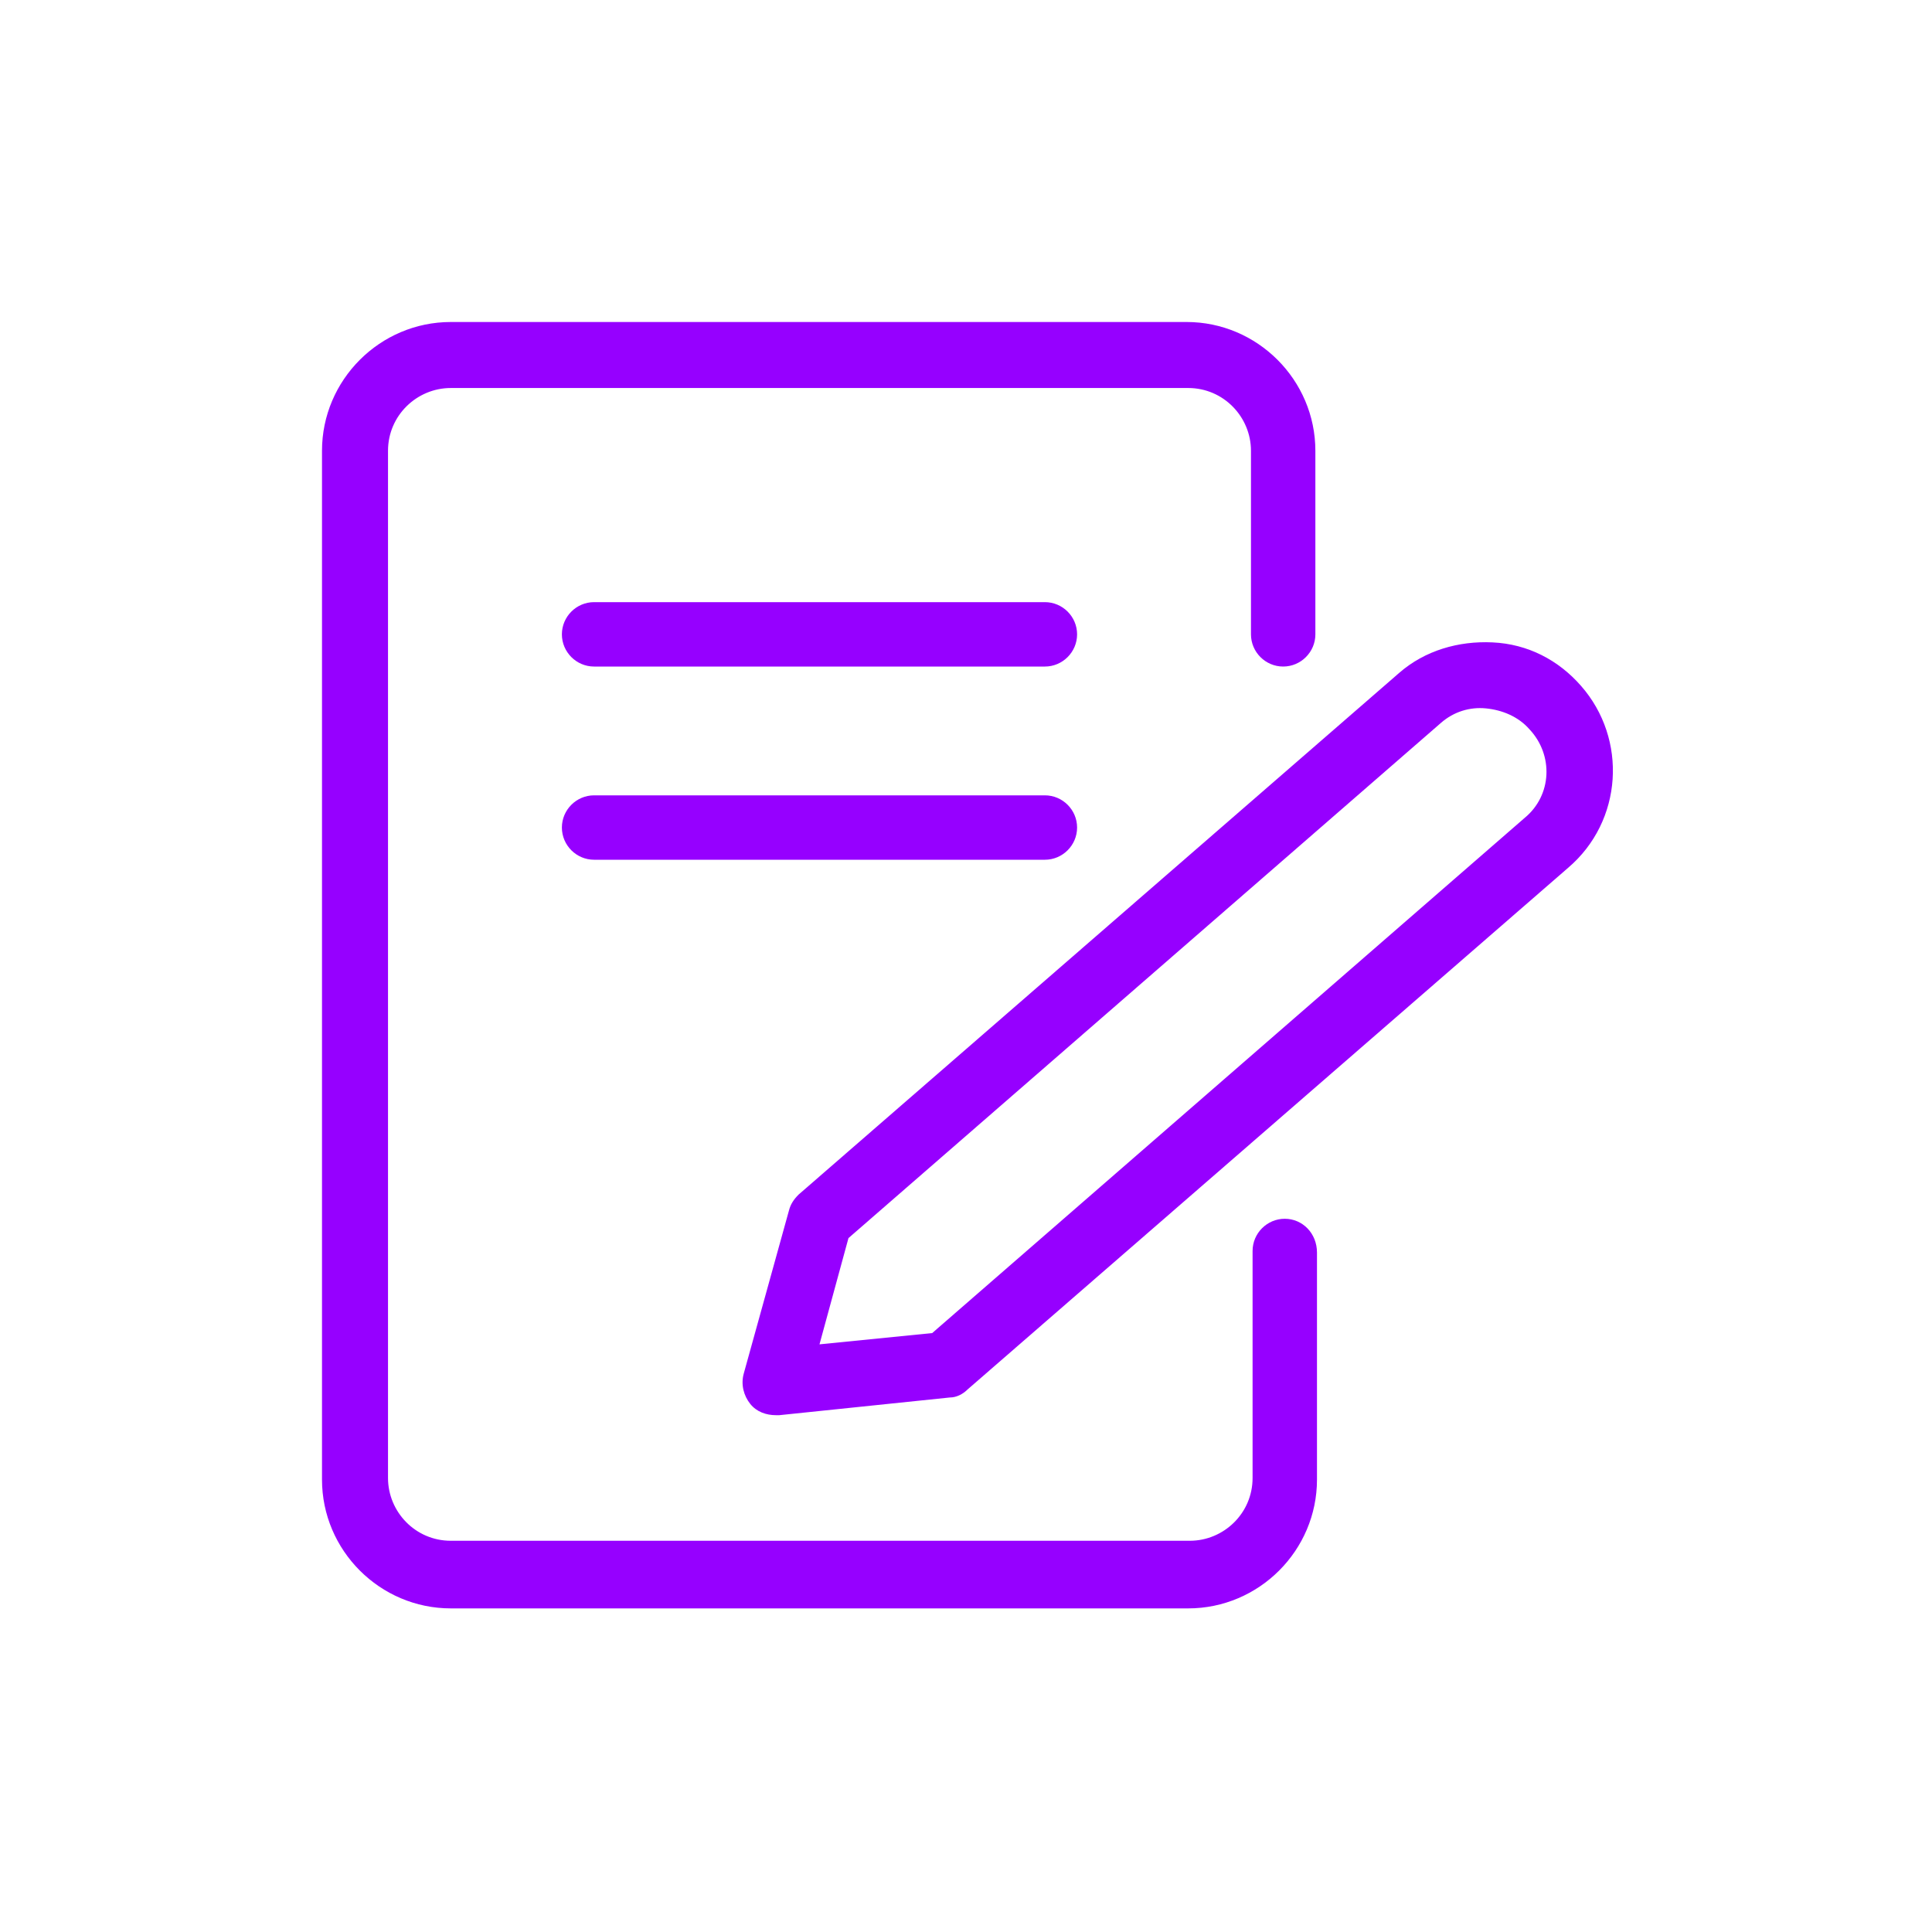 <?xml version="1.0" encoding="utf-8"?>
<!-- Generator: Adobe Illustrator 28.0.0, SVG Export Plug-In . SVG Version: 6.00 Build 0)  -->
<svg version="1.1" xmlns="http://www.w3.org/2000/svg" xmlns:xlink="http://www.w3.org/1999/xlink" x="0px" y="0px" width="120px"
	 height="120px" viewBox="0 0 120 120" style="enable-background:new 0 0 120 120;" xml:space="preserve">
<style type="text/css">
	.st0{fill:#9600FF;}
	.st1{fill-rule:evenodd;clip-rule:evenodd;fill:#9600FF;}
	.st2{filter:url(#Adobe_OpacityMaskFilter);}
	.st3{fill-rule:evenodd;clip-rule:evenodd;fill:#FFFFFF;}
	.st4{mask:url(#mask-2_00000026164079899484681900000015477938084864844451_);fill-rule:evenodd;clip-rule:evenodd;fill:#9600FF;}
	.st5{fill:none;}
</style>
<g id="ICONS">
	<path class="st0" d="M98.2,42.6c-1.4-1.6-3.3-2.6-5.5-2.7c-2.1-0.1-4.2,0.5-5.8,1.9L49.6,74.2c-0.3,0.3-0.5,0.6-0.6,1l-2.8,10.1
		c-0.2,0.7,0,1.4,0.4,1.9c0.4,0.5,1,0.7,1.6,0.7c0.1,0,0.1,0,0.2,0L59,86.8c0.4,0,0.8-0.2,1.1-0.5l37.3-32.4
		C100.8,51,101.1,45.9,98.2,42.6z M94.7,50.8l-36.8,32l-7,0.7l1.8-6.6l36.8-32c0.8-0.7,1.8-1,2.8-0.9c1,0.1,2,0.5,2.7,1.3
		C96.5,46.9,96.4,49.4,94.7,50.8z"/>
	<path class="st0" d="M79.8,75.7c-1.1,0-2,0.9-2,2v14.1c0,2.2-1.8,3.9-3.9,3.9H28c-2.2,0-3.9-1.8-3.9-3.9V28c0-2.2,1.8-3.9,3.9-3.9
		h45.8c2.2,0,3.9,1.8,3.9,3.9v11.4c0,1.1,0.9,2,2,2s2-0.9,2-2V28c0-4.4-3.6-8-8-8H28c-4.4,0-8,3.6-8,8v63.9c0,4.4,3.6,8,8,8h45.8
		c4.4,0,8-3.6,8-8V77.8C81.8,76.6,80.9,75.7,79.8,75.7z"/>
	<path class="st0" d="M64.9,37.4h-28c-1.1,0-2,0.9-2,2s0.9,2,2,2h28c1.1,0,2-0.9,2-2S66,37.4,64.9,37.4z"/>
	<path class="st0" d="M64.9,49.4h-28c-1.1,0-2,0.9-2,2s0.9,2,2,2h28c1.1,0,2-0.9,2-2S66,49.4,64.9,49.4z"/>
</g>
<g id="voor_SVG">
	<rect class="st5" width="120" height="120"/>
</g>
</svg>
